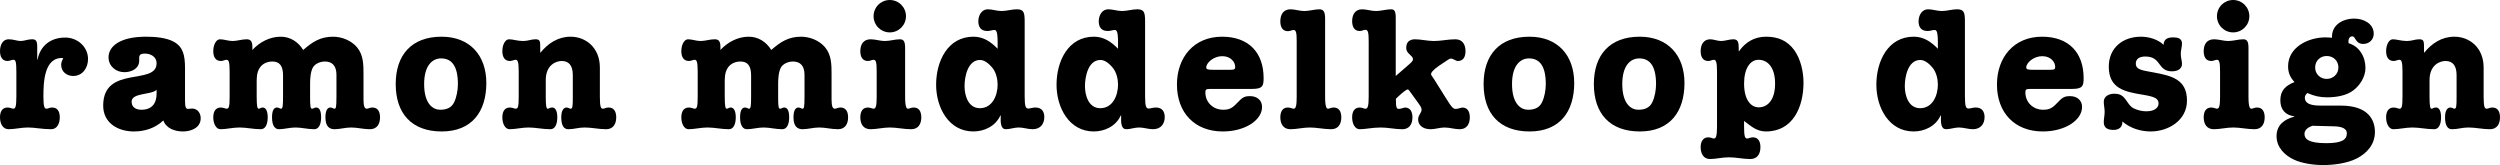 <?xml version="1.0" encoding="utf-8"?>
<!-- Generator: Adobe Illustrator 16.0.0, SVG Export Plug-In . SVG Version: 6.00 Build 0)  -->
<!DOCTYPE svg PUBLIC "-//W3C//DTD SVG 1.1//EN" "http://www.w3.org/Graphics/SVG/1.1/DTD/svg11.dtd">
<svg version="1.1" id="Layer_1" xmlns="http://www.w3.org/2000/svg" xmlns:xlink="http://www.w3.org/1999/xlink" x="0px" y="0px"
	 width="507.916px" height="33.533px" viewBox="0 0 507.916 33.533" enable-background="new 0 0 507.916 33.533"
	 xml:space="preserve">
<g>
	<path d="M7.561,12.111h0.07c0.56-2.87,2.695-4.48,5.635-4.48c2.451,0,4.621,1.855,4.621,4.375c0,1.785-1.12,3.43-3.01,3.43
		c-1.33,0-2.45-0.875-2.45-2.275c0-0.49,0.21-0.945,0.42-1.365c-3.92-0.28-4.025,5.041-4.025,7.84c0,2.065,0.21,2.451,0.63,2.451
		c0.175,0,0.35-0.07,0.525-0.141c0.21-0.07,0.42-0.105,0.63-0.105c1.155,0,1.54,0.945,1.54,1.996c0,1.33-0.595,2.415-1.75,2.415
		c-1.89,0-3.291-0.351-4.726-0.351c-1.33,0-2.66,0.351-3.92,0.351c-1.155,0-1.75-1.085-1.75-2.415c0-1.051,0.385-1.996,1.54-1.996
		c0.245,0,0.42,0.07,0.63,0.105c0.175,0.035,0.35,0.141,0.525,0.141c0.42,0,0.63-0.351,0.63-2.451v-5.04
		c0-2.17-0.175-2.45-0.63-2.45c-0.35,0-0.7,0.245-1.155,0.245c-1.155,0-1.54-0.945-1.54-1.996c0-1.33,0.595-2.415,1.75-2.415
		c1.015,0,1.715,0.35,2.416,0.35c0.77,0,1.505-0.35,2.31-0.35c0.77,0,1.085,0.245,1.085,1.505V12.111z"/>
	<path d="M28.28,12.321c0,1.61-1.54,2.345-3.01,2.345c-1.715,0-3.22-1.225-3.22-3.01c0-2.205,2.24-4.2,7.631-4.2
		c1.75,0,4.13,0.175,5.67,1.05c1.855,1.05,2.24,2.73,2.24,5.391v6.58c0,1.365,0.21,1.646,0.595,1.646c0.28,0,0.56-0.07,0.84-0.07
		c1.12,0,1.75,0.945,1.75,1.96c0,1.96-1.96,2.695-3.605,2.695c-1.61,0-3.396-0.595-3.991-2.24c-1.645,1.575-3.78,2.24-5.985,2.24
		c-3.186,0-6.23-1.681-6.23-5.251c0-8.295,10.851-3.99,10.851-8.61c0-1.331-1.225-1.96-2.38-1.96c-0.595,0-1.155,0.105-1.155,0.805
		V12.321z M31.816,18.236c-1.015,1.086-5.076,0.561-5.076,2.416c0,1.225,0.98,1.645,1.995,1.645c2.065,0,3.081-1.225,3.081-3.289
		V18.236z"/>
	<path d="M52.15,19.637c0,2.031,0.14,2.451,0.42,2.451c0.14,0,0.245-0.07,0.385-0.141s0.28-0.105,0.42-0.105
		c0.525,0,1.015,0.525,1.015,1.996c0,1.33-0.42,2.415-1.4,2.415c-1.505,0-2.905-0.351-4.341-0.351c-1.33,0-2.66,0.351-3.85,0.351
		c-0.875,0-1.47-1.085-1.47-2.415c0-1.051,0.385-1.996,1.54-1.996c0.245,0,0.42,0.07,0.63,0.105c0.175,0.035,0.35,0.141,0.525,0.141
		c0.49,0,0.63-0.386,0.63-2.451v-5.04c0-1.995-0.175-2.45-0.63-2.45c-0.35,0-0.7,0.245-1.155,0.245c-1.155,0-1.54-0.945-1.54-1.996
		c0-1.33,0.595-2.415,1.365-2.415c0.805,0,1.68,0.35,2.555,0.35c0.945,0,1.855-0.35,2.87-0.35c0.735,0,1.155,0.35,1.155,1.505v0.665
		c1.47-1.61,3.57-2.695,5.741-2.695c1.96,0,3.57,1.05,4.585,2.695c1.855-1.61,3.465-2.695,6.056-2.695
		c1.75,0,3.675,0.735,4.865,2.135c1.33,1.575,1.33,3.57,1.33,5.496v5.075c0,1.4,0.21,1.926,0.665,1.926
		c0.175,0,0.35-0.07,0.525-0.141c0.21-0.07,0.42-0.105,0.63-0.105c0.77,0,1.54,0.455,1.54,1.996c0,1.33-0.595,2.415-2.065,2.415
		c-1.33,0-2.555-0.351-3.815-0.351c-1.155,0-2.311,0.351-3.36,0.351c-1.05,0-1.855-0.56-1.855-2.415c0-1.646,0.56-1.996,1.015-1.996
		c0.175,0,0.315,0.07,0.42,0.105c0.14,0.07,0.28,0.141,0.385,0.141c0.315,0,0.42-0.246,0.42-2.451v-4.445
		c0-1.75-0.805-2.695-2.345-2.695c-0.91,0-1.995,0.42-2.45,1.225c-0.49,0.91-0.56,2.31-0.56,3.325v2.59
		c0,2.031,0.07,2.451,0.42,2.451c0.14,0,0.245-0.07,0.385-0.141s0.28-0.105,0.42-0.105c0.49,0,1.015,0.351,1.015,1.996
		c0,1.33-0.42,2.415-1.4,2.415c-1.33,0-2.555-0.351-3.815-0.351c-1.155,0-2.311,0.351-3.36,0.351c-0.7,0-1.4-0.56-1.4-2.415
		c0-1.575,0.49-1.996,1.015-1.996c0.175,0,0.315,0.07,0.42,0.105c0.14,0.07,0.28,0.141,0.385,0.141c0.35,0,0.42-0.561,0.42-2.451
		v-4.34c0-1.96-0.735-2.8-2.17-2.8c-1.015,0-1.996,0.42-2.556,1.26c-0.665,1.015-0.63,2.135-0.63,3.291V19.637z"/>
	<path d="M98.806,16.872c0,5.811-2.94,9.836-9.066,9.836c-6.091,0-9.346-3.641-9.346-9.626c0-5.951,3.255-9.626,9.311-9.626
		C95.446,7.456,98.806,11.236,98.806,16.872z M86.17,17.082c0,4.061,1.82,5.215,3.255,5.215c1.225,0,2.275-0.35,2.835-1.504
		c0.525-1.086,0.77-2.521,0.77-3.711c0-4.061-1.541-5.216-3.431-5.216C87.955,11.866,86.17,13.162,86.17,17.082z"/>
	<path d="M116.375,15.262c0-1.96-0.805-2.835-2.17-2.87c-1.155-0.035-3.325,0.735-3.325,3.885v3.36c0,2.031,0.14,2.451,0.42,2.451
		c0.14,0,0.245-0.07,0.385-0.141s0.28-0.105,0.525-0.105c0.525,0,1.015,0.525,1.015,1.996c0,1.33-0.42,2.415-1.4,2.415
		c-1.61,0-3.01-0.351-4.446-0.351c-1.33,0-2.66,0.351-3.85,0.351c-0.875,0-1.47-1.085-1.47-2.415c0-1.051,0.385-1.996,1.54-1.996
		c0.245,0,0.42,0.07,0.63,0.105c0.175,0.035,0.35,0.141,0.525,0.141c0.49,0,0.63-0.386,0.63-2.451v-5.04
		c0-1.995-0.175-2.45-0.63-2.45c-0.35,0-0.7,0.245-1.155,0.245c-1.155,0-1.54-0.945-1.54-1.996c0-1.33,0.595-2.415,1.365-2.415
		c0.805,0,1.68,0.35,2.87,0.35c0.98,0,1.61-0.35,2.485-0.35c0.98,0,0.98,0.42,0.98,1.82v0.875h0.07
		c1.505-1.89,3.571-3.22,6.091-3.22c3.081,0,5.951,2.205,5.951,6.266v5.915c0,2.101,0.21,2.451,0.63,2.451
		c0.175,0,0.35-0.07,0.525-0.141c0.21-0.07,0.42-0.105,0.63-0.105c1.155,0,1.54,0.945,1.54,1.996c0,1.33-0.595,2.415-2.065,2.415
		c-1.505,0-2.905-0.351-4.341-0.351c-1.33,0-2.1,0.351-3.36,0.351c-0.77,0-1.4-0.595-1.4-2.415c0-1.575,0.595-1.996,1.085-1.996
		c0.175,0,0.315,0.07,0.42,0.105c0.14,0.07,0.28,0.141,0.385,0.141c0.42,0,0.455-0.49,0.455-2.451V15.262z"/>
	<path d="M147.244,19.637c0,2.031,0.14,2.451,0.42,2.451c0.14,0,0.245-0.07,0.385-0.141s0.28-0.105,0.42-0.105
		c0.525,0,1.015,0.525,1.015,1.996c0,1.33-0.42,2.415-1.4,2.415c-1.505,0-2.905-0.351-4.341-0.351c-1.33,0-2.66,0.351-3.85,0.351
		c-0.875,0-1.47-1.085-1.47-2.415c0-1.051,0.385-1.996,1.54-1.996c0.245,0,0.42,0.07,0.63,0.105c0.175,0.035,0.35,0.141,0.525,0.141
		c0.49,0,0.63-0.386,0.63-2.451v-5.04c0-1.995-0.175-2.45-0.63-2.45c-0.35,0-0.7,0.245-1.155,0.245c-1.155,0-1.54-0.945-1.54-1.996
		c0-1.33,0.595-2.415,1.365-2.415c0.805,0,1.68,0.35,2.555,0.35c0.945,0,1.855-0.35,2.87-0.35c0.735,0,1.155,0.35,1.155,1.505v0.665
		c1.47-1.61,3.57-2.695,5.741-2.695c1.96,0,3.57,1.05,4.585,2.695c1.855-1.61,3.465-2.695,6.056-2.695
		c1.75,0,3.675,0.735,4.865,2.135c1.33,1.575,1.33,3.57,1.33,5.496v5.075c0,1.4,0.21,1.926,0.665,1.926
		c0.175,0,0.35-0.07,0.525-0.141c0.21-0.07,0.42-0.105,0.63-0.105c0.77,0,1.54,0.455,1.54,1.996c0,1.33-0.595,2.415-2.065,2.415
		c-1.33,0-2.555-0.351-3.815-0.351c-1.155,0-2.311,0.351-3.36,0.351c-1.05,0-1.855-0.56-1.855-2.415c0-1.646,0.56-1.996,1.015-1.996
		c0.175,0,0.315,0.07,0.42,0.105c0.14,0.07,0.28,0.141,0.385,0.141c0.315,0,0.42-0.246,0.42-2.451v-4.445
		c0-1.75-0.805-2.695-2.345-2.695c-0.91,0-1.995,0.42-2.45,1.225c-0.49,0.91-0.56,2.31-0.56,3.325v2.59
		c0,2.031,0.07,2.451,0.42,2.451c0.14,0,0.245-0.07,0.385-0.141s0.28-0.105,0.42-0.105c0.49,0,1.015,0.351,1.015,1.996
		c0,1.33-0.42,2.415-1.4,2.415c-1.33,0-2.555-0.351-3.815-0.351c-1.155,0-2.311,0.351-3.36,0.351c-0.7,0-1.4-0.56-1.4-2.415
		c0-1.575,0.49-1.996,1.015-1.996c0.175,0,0.315,0.07,0.42,0.105c0.14,0.07,0.28,0.141,0.385,0.141c0.35,0,0.42-0.561,0.42-2.451
		v-4.34c0-1.96-0.735-2.8-2.17-2.8c-1.015,0-1.996,0.42-2.556,1.26c-0.665,1.015-0.63,2.135-0.63,3.291V19.637z"/>
	<path d="M178.113,14.597c0-1.82-0.105-2.45-0.63-2.45c-0.35,0-0.7,0.245-1.155,0.245c-1.155,0-1.54-0.945-1.54-1.996
		c0-1.33,0.595-2.415,2.1-2.415c0.98,0,1.925,0.35,2.87,0.35c1.05,0,2.065-0.35,3.081-0.35c0.805,0,1.05,0.525,1.05,1.785v9.871
		c0,2.171,0.315,2.451,0.595,2.451c0.175,0,0.35-0.07,0.525-0.141c0.21-0.07,0.42-0.105,0.63-0.105c1.155,0,1.54,0.945,1.54,1.996
		c0,1.33-0.595,2.415-2.065,2.415c-1.505,0-2.905-0.351-4.341-0.351c-1.33,0-2.66,0.351-3.92,0.351c-1.47,0-2.065-1.085-2.065-2.415
		c0-1.051,0.385-1.996,1.54-1.996c0.245,0,0.42,0.07,0.63,0.105c0.175,0.035,0.35,0.141,0.525,0.141c0.49,0,0.63-0.701,0.63-2.451
		V14.597z M184.064,3.291c0,1.82-1.47,3.291-3.291,3.291c-1.82,0-3.29-1.47-3.29-3.291S178.954,0,180.773,0
		C182.594,0,184.064,1.47,184.064,3.291z"/>
	<path d="M208.179,19.567c0,2.065,0.21,2.485,0.735,2.485c0.42,0,0.84-0.211,1.436-0.211c1.4,0,1.82,0.945,1.82,1.961
		c0,1.26-0.7,2.45-2.38,2.45c-0.945,0-1.891-0.351-2.835-0.351c-0.875,0-1.75,0.351-2.59,0.351c-1.015,0-1.12-1.19-1.05-2.8h-0.07
		c-1.015,2.24-3.325,3.255-5.496,3.255c-5.041,0-7.561-4.9-7.561-9.486c0-4.725,2.31-9.766,7.596-9.766c2.03,0,3.535,1.05,4.9,2.45
		v-1.33c0-2.17-0.28-2.485-0.665-2.485c-0.42,0-0.84,0.21-1.435,0.21c-1.4,0-1.82-0.945-1.82-1.96c0-1.26,0.7-2.451,1.925-2.451
		c0.91,0,1.855,0.35,2.8,0.35c1.05,0,2.065-0.35,3.08-0.35c1.4,0,1.61,0.595,1.61,2.451V19.567z M201.633,13.792
		c-0.595-0.735-1.54-1.61-2.52-1.61c-2.485,0-3.15,3.36-3.15,5.32s0.77,4.48,3.115,4.48c2.555,0,3.605-2.625,3.605-4.795
		C202.684,16.067,202.369,14.702,201.633,13.792z"/>
	<path d="M232.644,19.567c0,2.065,0.21,2.485,0.735,2.485c0.42,0,0.84-0.211,1.436-0.211c1.4,0,1.82,0.945,1.82,1.961
		c0,1.26-0.7,2.45-2.38,2.45c-0.945,0-1.891-0.351-2.835-0.351c-0.875,0-1.75,0.351-2.59,0.351c-1.015,0-1.12-1.19-1.05-2.8h-0.07
		c-1.015,2.24-3.325,3.255-5.496,3.255c-5.041,0-7.561-4.9-7.561-9.486c0-4.725,2.31-9.766,7.596-9.766c2.03,0,3.535,1.05,4.9,2.45
		v-1.33c0-2.17-0.28-2.485-0.665-2.485c-0.42,0-0.84,0.21-1.435,0.21c-1.4,0-1.82-0.945-1.82-1.96c0-1.26,0.7-2.451,1.925-2.451
		c0.91,0,1.855,0.35,2.8,0.35c1.05,0,2.065-0.35,3.08-0.35c1.4,0,1.61,0.595,1.61,2.451V19.567z M226.098,13.792
		c-0.595-0.735-1.54-1.61-2.52-1.61c-2.485,0-3.15,3.36-3.15,5.32s0.77,4.48,3.115,4.48c2.555,0,3.605-2.625,3.605-4.795
		C227.148,16.067,226.833,14.702,226.098,13.792z"/>
	<path d="M245.908,18.063c-0.91,0-1.015,0.14-1.015,0.734c0,1.996,1.575,3.5,3.605,3.5c1.225,0,1.855-0.314,2.835-1.365
		c1.12-1.189,1.505-1.399,2.66-1.399c1.365,0,2.415,0.806,2.415,2.205c0,2.66-3.43,4.971-7.981,4.971
		c-5.74,0-9.311-3.851-9.311-9.521c0-5.531,3.43-9.731,9.171-9.731c5.391,0,8.435,3.22,8.435,8.401c0,1.61-0.209,2.206-2.31,2.206
		H245.908z M250.074,14.177c0.805,0,0.875-0.21,0.875-0.595c0-0.945-0.875-2.17-2.625-2.17c-1.785,0-3.255,1.365-3.255,2.275
		c0,0.455,0.455,0.49,1.47,0.49H250.074z"/>
	<path d="M269.218,19.637c0,2.171,0.315,2.451,0.596,2.451c0.175,0,0.35-0.07,0.525-0.141c0.209-0.07,0.42-0.105,0.629-0.105
		c1.156,0,1.541,0.945,1.541,1.996c0,1.33-0.596,2.415-2.065,2.415c-1.505,0-2.905-0.351-4.341-0.351c-1.33,0-2.66,0.351-3.92,0.351
		c-1.471,0-2.065-1.085-2.065-2.415c0-1.051,0.385-1.996,1.54-1.996c0.245,0,0.42,0.07,0.63,0.105
		c0.175,0.035,0.351,0.141,0.525,0.141c0.489,0,0.63-0.701,0.63-2.451V8.506c0-1.68-0.07-2.415-0.63-2.415
		c-0.351,0-0.7,0.245-1.155,0.245c-1.155,0-1.54-0.945-1.54-1.995c0-1.365,0.595-2.451,2.065-2.451c0.91,0,1.855,0.35,2.8,0.35
		c1.05,0,2.065-0.35,3.081-0.35c0.84,0,1.154,0.525,1.154,1.89V19.637z"/>
	<path d="M285.948,13.372c1.015-0.875,1.119-1.015,1.119-1.4c0-0.315-0.35-0.595-0.56-0.805c-0.489-0.49-0.805-0.735-0.805-1.505
		c0-1.19,0.771-1.68,1.785-1.68c1.19,0,2.521,0.35,3.851,0.35c1.435,0,2.835-0.35,4.34-0.35c1.471,0,2.065,1.085,2.065,2.415
		c0,1.05-0.385,1.996-1.54,1.996c-0.49,0-0.875-0.49-1.471-0.49c-0.244,0-0.455,0.175-2.345,1.435c-1.33,0.91-1.646,1.47-1.646,1.68
		s0.141,0.385,0.245,0.525l0.421,0.63l2.345,3.745c1.295,2.101,1.54,2.206,2.065,2.206c0.385,0,0.84-0.211,1.26-0.281
		c1.155,0,1.54,0.945,1.54,1.996c0,1.33-0.595,2.415-2.065,2.415c-1.015,0-2.029-0.351-3.08-0.351c-0.945,0-1.891,0.351-2.801,0.351
		c-1.785,0-2.555-0.979-2.555-1.995c0-0.875,0.7-1.365,0.7-1.926c0-0.56-0.245-0.805-1.33-2.31l-0.806-1.12
		c-0.42-0.561-0.49-0.735-0.699-0.735c-0.211,0-0.875,0.49-1.75,1.295l-0.631,0.595v0.281c0,1.504,0.176,1.785,0.561,1.785
		s0.805-0.176,1.26-0.281c1.155,0,1.54,0.945,1.54,1.996c0,1.33-0.595,2.415-2.065,2.415c-1.505,0-2.904-0.351-4.34-0.351
		c-1.785,0-3.115,0.351-4.306,0.351c-0.945,0-1.54-1.085-1.54-2.415c0-1.051,0.385-1.996,1.54-1.996c0.21,0,0.42,0.07,0.595,0.105
		c0.176,0.07,0.385,0.141,0.561,0.141c0.49,0,0.665-0.561,0.665-2.451V8.506c0-1.82-0.104-2.45-0.665-2.45
		c-0.35,0-0.7,0.245-1.155,0.245c-1.155,0-1.54-0.945-1.54-1.995c0-1.33,0.595-2.416,2.03-2.416c0.91,0,1.854,0.35,2.8,0.35
		c1.051,0,2.065-0.35,3.08-0.35c0.631,0,0.945,0.315,0.945,1.68v11.866L285.948,13.372z"/>
	<path d="M319.828,16.872c0,5.811-2.94,9.836-9.065,9.836c-6.091,0-9.346-3.641-9.346-9.626c0-5.951,3.255-9.626,9.311-9.626
		C316.468,7.456,319.828,11.236,319.828,16.872z M307.192,17.082c0,4.061,1.82,5.215,3.255,5.215c1.226,0,2.275-0.35,2.835-1.504
		c0.525-1.086,0.771-2.521,0.771-3.711c0-4.061-1.54-5.216-3.431-5.216C308.978,11.866,307.192,13.162,307.192,17.082z"/>
	<path d="M342.228,16.872c0,5.811-2.939,9.836-9.065,9.836c-6.091,0-9.346-3.641-9.346-9.626c0-5.951,3.255-9.626,9.311-9.626
		C338.868,7.456,342.228,11.236,342.228,16.872z M329.592,17.082c0,4.061,1.82,5.215,3.255,5.215c1.226,0,2.275-0.35,2.836-1.504
		c0.525-1.086,0.77-2.521,0.77-3.711c0-4.061-1.54-5.216-3.43-5.216C331.377,11.866,329.592,13.162,329.592,17.082z"/>
	<path d="M348.841,14.597c0-1.995-0.21-2.45-0.63-2.45c-0.351,0-0.7,0.245-1.155,0.245c-1.155,0-1.54-0.945-1.54-1.996
		c0-1.33,0.595-2.415,1.96-2.415c0.665,0,1.436,0.35,2.205,0.35c0.805,0,1.61-0.35,2.485-0.35c0.945,0,1.085,0.63,1.085,1.82v0.595
		h0.07c1.295-1.855,3.15-2.94,5.496-2.94c2.415,0,4.34,0.805,5.74,2.765c1.295,1.82,1.855,4.375,1.855,6.581
		c0,4.866-2.101,9.906-7.631,9.906c-1.891,0-3.045-1.085-4.445-2.136v1.121c0,1.994,0.175,2.449,0.629,2.449
		c0.176,0,0.351-0.069,0.525-0.14c0.211-0.034,0.42-0.104,0.631-0.104c1.154,0,1.539,0.945,1.539,1.994
		c0,1.331-0.594,2.416-2.064,2.416c-1.506,0-2.905-0.35-4.34-0.35c-1.331,0-2.661,0.35-3.852,0.35c-1.295,0-1.89-1.085-1.89-2.416
		c0-1.154,0.524-1.994,1.54-1.994c0.245,0,0.42,0.07,0.63,0.104c0.175,0.07,0.351,0.14,0.525,0.14c0.42,0,0.63-0.49,0.63-2.449
		V14.597z M360.638,16.977c0-3.431-1.611-4.831-3.361-4.831c-1.715,0-2.939,1.785-2.939,4.831c0,3.326,1.4,4.831,2.975,4.831
		C358.992,21.808,360.638,20.477,360.638,16.977z"/>
	<path d="M399.207,19.567c0,2.065,0.21,2.485,0.735,2.485c0.42,0,0.84-0.211,1.436-0.211c1.399,0,1.819,0.945,1.819,1.961
		c0,1.26-0.7,2.45-2.38,2.45c-0.945,0-1.891-0.351-2.836-0.351c-0.875,0-1.75,0.351-2.59,0.351c-1.016,0-1.12-1.19-1.051-2.8h-0.069
		c-1.015,2.24-3.325,3.255-5.495,3.255c-5.041,0-7.561-4.9-7.561-9.486c0-4.725,2.31-9.766,7.596-9.766c2.029,0,3.535,1.05,4.9,2.45
		v-1.33c0-2.17-0.28-2.485-0.666-2.485c-0.42,0-0.84,0.21-1.435,0.21c-1.4,0-1.82-0.945-1.82-1.96c0-1.26,0.7-2.451,1.925-2.451
		c0.91,0,1.855,0.35,2.801,0.35c1.05,0,2.064-0.35,3.08-0.35c1.4,0,1.61,0.595,1.61,2.451V19.567z M392.661,13.792
		c-0.595-0.735-1.54-1.61-2.52-1.61c-2.486,0-3.15,3.36-3.15,5.32s0.77,4.48,3.115,4.48c2.555,0,3.605-2.625,3.605-4.795
		C393.712,16.067,393.396,14.702,392.661,13.792z"/>
	<path d="M412.506,18.063c-0.91,0-1.015,0.14-1.015,0.734c0,1.996,1.574,3.5,3.605,3.5c1.225,0,1.854-0.314,2.835-1.365
		c1.12-1.189,1.505-1.399,2.66-1.399c1.365,0,2.415,0.806,2.415,2.205c0,2.66-3.43,4.971-7.98,4.971
		c-5.74,0-9.311-3.851-9.311-9.521c0-5.531,3.43-9.731,9.17-9.731c5.391,0,8.436,3.22,8.436,8.401c0,1.61-0.209,2.206-2.31,2.206
		H412.506z M416.671,14.177c0.806,0,0.875-0.21,0.875-0.595c0-0.945-0.875-2.17-2.625-2.17c-1.785,0-3.256,1.365-3.256,2.275
		c0,0.455,0.455,0.49,1.471,0.49H416.671z"/>
	<path d="M434.976,7.456c1.575,0,3.43,0.525,4.586,1.645c0.069-1.225,0.875-1.505,1.994-1.505c0.841,0,1.751,0.175,1.751,1.26
		c0,0.63-0.245,1.33-0.245,2.1c0,0.84,0.245,1.331,0.245,2.065c0,0.7-0.56,1.47-2.03,1.47c-3.01,0-2.065-3.01-5.426-3.01
		c-1.295,0-1.926,0.56-1.926,1.435c0,0.77,0.421,1.225,2.206,1.54l1.505,0.28c3.535,0.665,6.686,1.365,6.686,5.706
		c0,3.955-3.71,6.266-7.385,6.266c-2.066,0-4.166-0.665-5.741-2.03c0.069,1.085-0.665,1.715-1.751,1.715
		c-1.084,0-2.029-0.279-2.029-1.574c0-0.701,0.175-1.365,0.175-2.102c0-0.699-0.175-1.364-0.175-2.064c0-1.12,1.12-1.61,2.1-1.61
		c1.295,0,1.82,0.42,2.521,1.435c0.421,0.596,0.806,1.226,1.47,1.541c0.806,0.385,1.681,0.595,2.556,0.595
		c1.855,0,2.485-0.875,2.485-1.575c0-1.05-0.84-1.4-3.15-1.785c-3.605-0.595-6.966-1.189-6.966-5.706
		C428.43,9.731,431.265,7.456,434.976,7.456z"/>
	<path d="M451.04,14.597c0-1.82-0.105-2.45-0.63-2.45c-0.351,0-0.7,0.245-1.155,0.245c-1.155,0-1.54-0.945-1.54-1.996
		c0-1.33,0.595-2.415,2.101-2.415c0.979,0,1.925,0.35,2.869,0.35c1.051,0,2.066-0.35,3.081-0.35c0.806,0,1.05,0.525,1.05,1.785
		v9.871c0,2.171,0.315,2.451,0.596,2.451c0.175,0,0.35-0.07,0.525-0.141c0.209-0.07,0.42-0.105,0.629-0.105
		c1.156,0,1.541,0.945,1.541,1.996c0,1.33-0.596,2.415-2.065,2.415c-1.505,0-2.905-0.351-4.341-0.351c-1.33,0-2.66,0.351-3.92,0.351
		c-1.471,0-2.065-1.085-2.065-2.415c0-1.051,0.385-1.996,1.54-1.996c0.245,0,0.42,0.07,0.63,0.105
		c0.175,0.035,0.351,0.141,0.525,0.141c0.489,0,0.63-0.701,0.63-2.451V14.597z M456.991,3.291c0,1.82-1.471,3.291-3.291,3.291
		s-3.29-1.47-3.29-3.291S451.88,0,453.7,0S456.991,1.47,456.991,3.291z"/>
	<path d="M475.61,21.457c5.602,0,6.896,2.976,6.896,5.355c0,2.486-1.575,4.306-3.711,5.391c-1.925,0.98-4.655,1.33-6.825,1.33
		c-1.82,0-4.235-0.314-5.881-1.084c-1.96-0.91-3.57-2.521-3.57-4.797c0-2.274,1.61-3.43,3.605-3.955v-0.07
		c-1.785-0.209-2.835-1.364-2.835-3.22c0-2.065,1.05-2.975,2.869-3.745c-0.875-0.945-1.295-1.891-1.295-3.186
		c0-3.92,4.131-5.881,7.561-5.881c0.455,0,0.91,0.035,1.365,0.07c-0.14-2.59,2.171-3.886,4.516-3.886
		c1.855,0,3.956,0.98,3.956,3.081c0,1.225-0.945,2.065-2.136,2.065c-0.734,0-1.189-0.315-1.574-0.945
		c-0.176-0.28-0.281-0.595-0.666-0.595c-0.699,0-0.84,0.875-0.734,1.4c2.205,0.63,3.43,2.765,3.43,5.005
		c0,1.785-1.05,3.5-2.484,4.585c-1.436,1.085-3.536,1.4-5.321,1.4c-1.47,0-2.66-0.28-3.99-0.875
		c-0.28,0.244-0.524,0.525-0.524,0.945c0,1.015,0.875,1.609,3.115,1.609H475.61z M472.636,29.088c3.186,0,4.165-0.734,4.165-1.995
		c0-0.875-0.805-1.435-2.87-1.435c-1.365,0-2.73-0.105-4.131-0.105c-0.734,0.245-1.609,0.77-1.609,1.645
		C468.19,28.213,468.96,29.088,472.636,29.088z M470.36,13.722c0,1.33,1.05,2.31,2.346,2.31c1.33,0,2.38-1.015,2.38-2.31
		c0-1.365-1.015-2.345-2.38-2.345C471.376,11.376,470.36,12.356,470.36,13.722z"/>
	<path d="M499.095,15.262c0-1.96-0.805-2.835-2.17-2.87c-1.154-0.035-3.325,0.735-3.325,3.885v3.36c0,2.031,0.14,2.451,0.42,2.451
		c0.14,0,0.245-0.07,0.386-0.141c0.14-0.07,0.279-0.105,0.524-0.105c0.525,0,1.015,0.525,1.015,1.996c0,1.33-0.42,2.415-1.399,2.415
		c-1.61,0-3.011-0.351-4.446-0.351c-1.33,0-2.66,0.351-3.85,0.351c-0.875,0-1.471-1.085-1.471-2.415
		c0-1.051,0.385-1.996,1.541-1.996c0.244,0,0.42,0.07,0.629,0.105c0.176,0.035,0.351,0.141,0.525,0.141
		c0.49,0,0.631-0.386,0.631-2.451v-5.04c0-1.995-0.176-2.45-0.631-2.45c-0.35,0-0.699,0.245-1.154,0.245
		c-1.156,0-1.541-0.945-1.541-1.996c0-1.33,0.596-2.415,1.365-2.415c0.805,0,1.681,0.35,2.871,0.35c0.979,0,1.609-0.35,2.484-0.35
		c0.98,0,0.98,0.42,0.98,1.82v0.875h0.07c1.505-1.89,3.57-3.22,6.09-3.22c3.081,0,5.951,2.205,5.951,6.266v5.915
		c0,2.101,0.21,2.451,0.63,2.451c0.175,0,0.351-0.07,0.525-0.141c0.21-0.07,0.42-0.105,0.63-0.105c1.155,0,1.54,0.945,1.54,1.996
		c0,1.33-0.595,2.415-2.065,2.415c-1.505,0-2.904-0.351-4.34-0.351c-1.33,0-2.101,0.351-3.361,0.351
		c-0.77,0-1.399-0.595-1.399-2.415c0-1.575,0.595-1.996,1.085-1.996c0.176,0,0.314,0.07,0.42,0.105
		c0.141,0.07,0.28,0.141,0.385,0.141c0.42,0,0.455-0.49,0.455-2.451V15.262z"/>
</g>
</svg>
